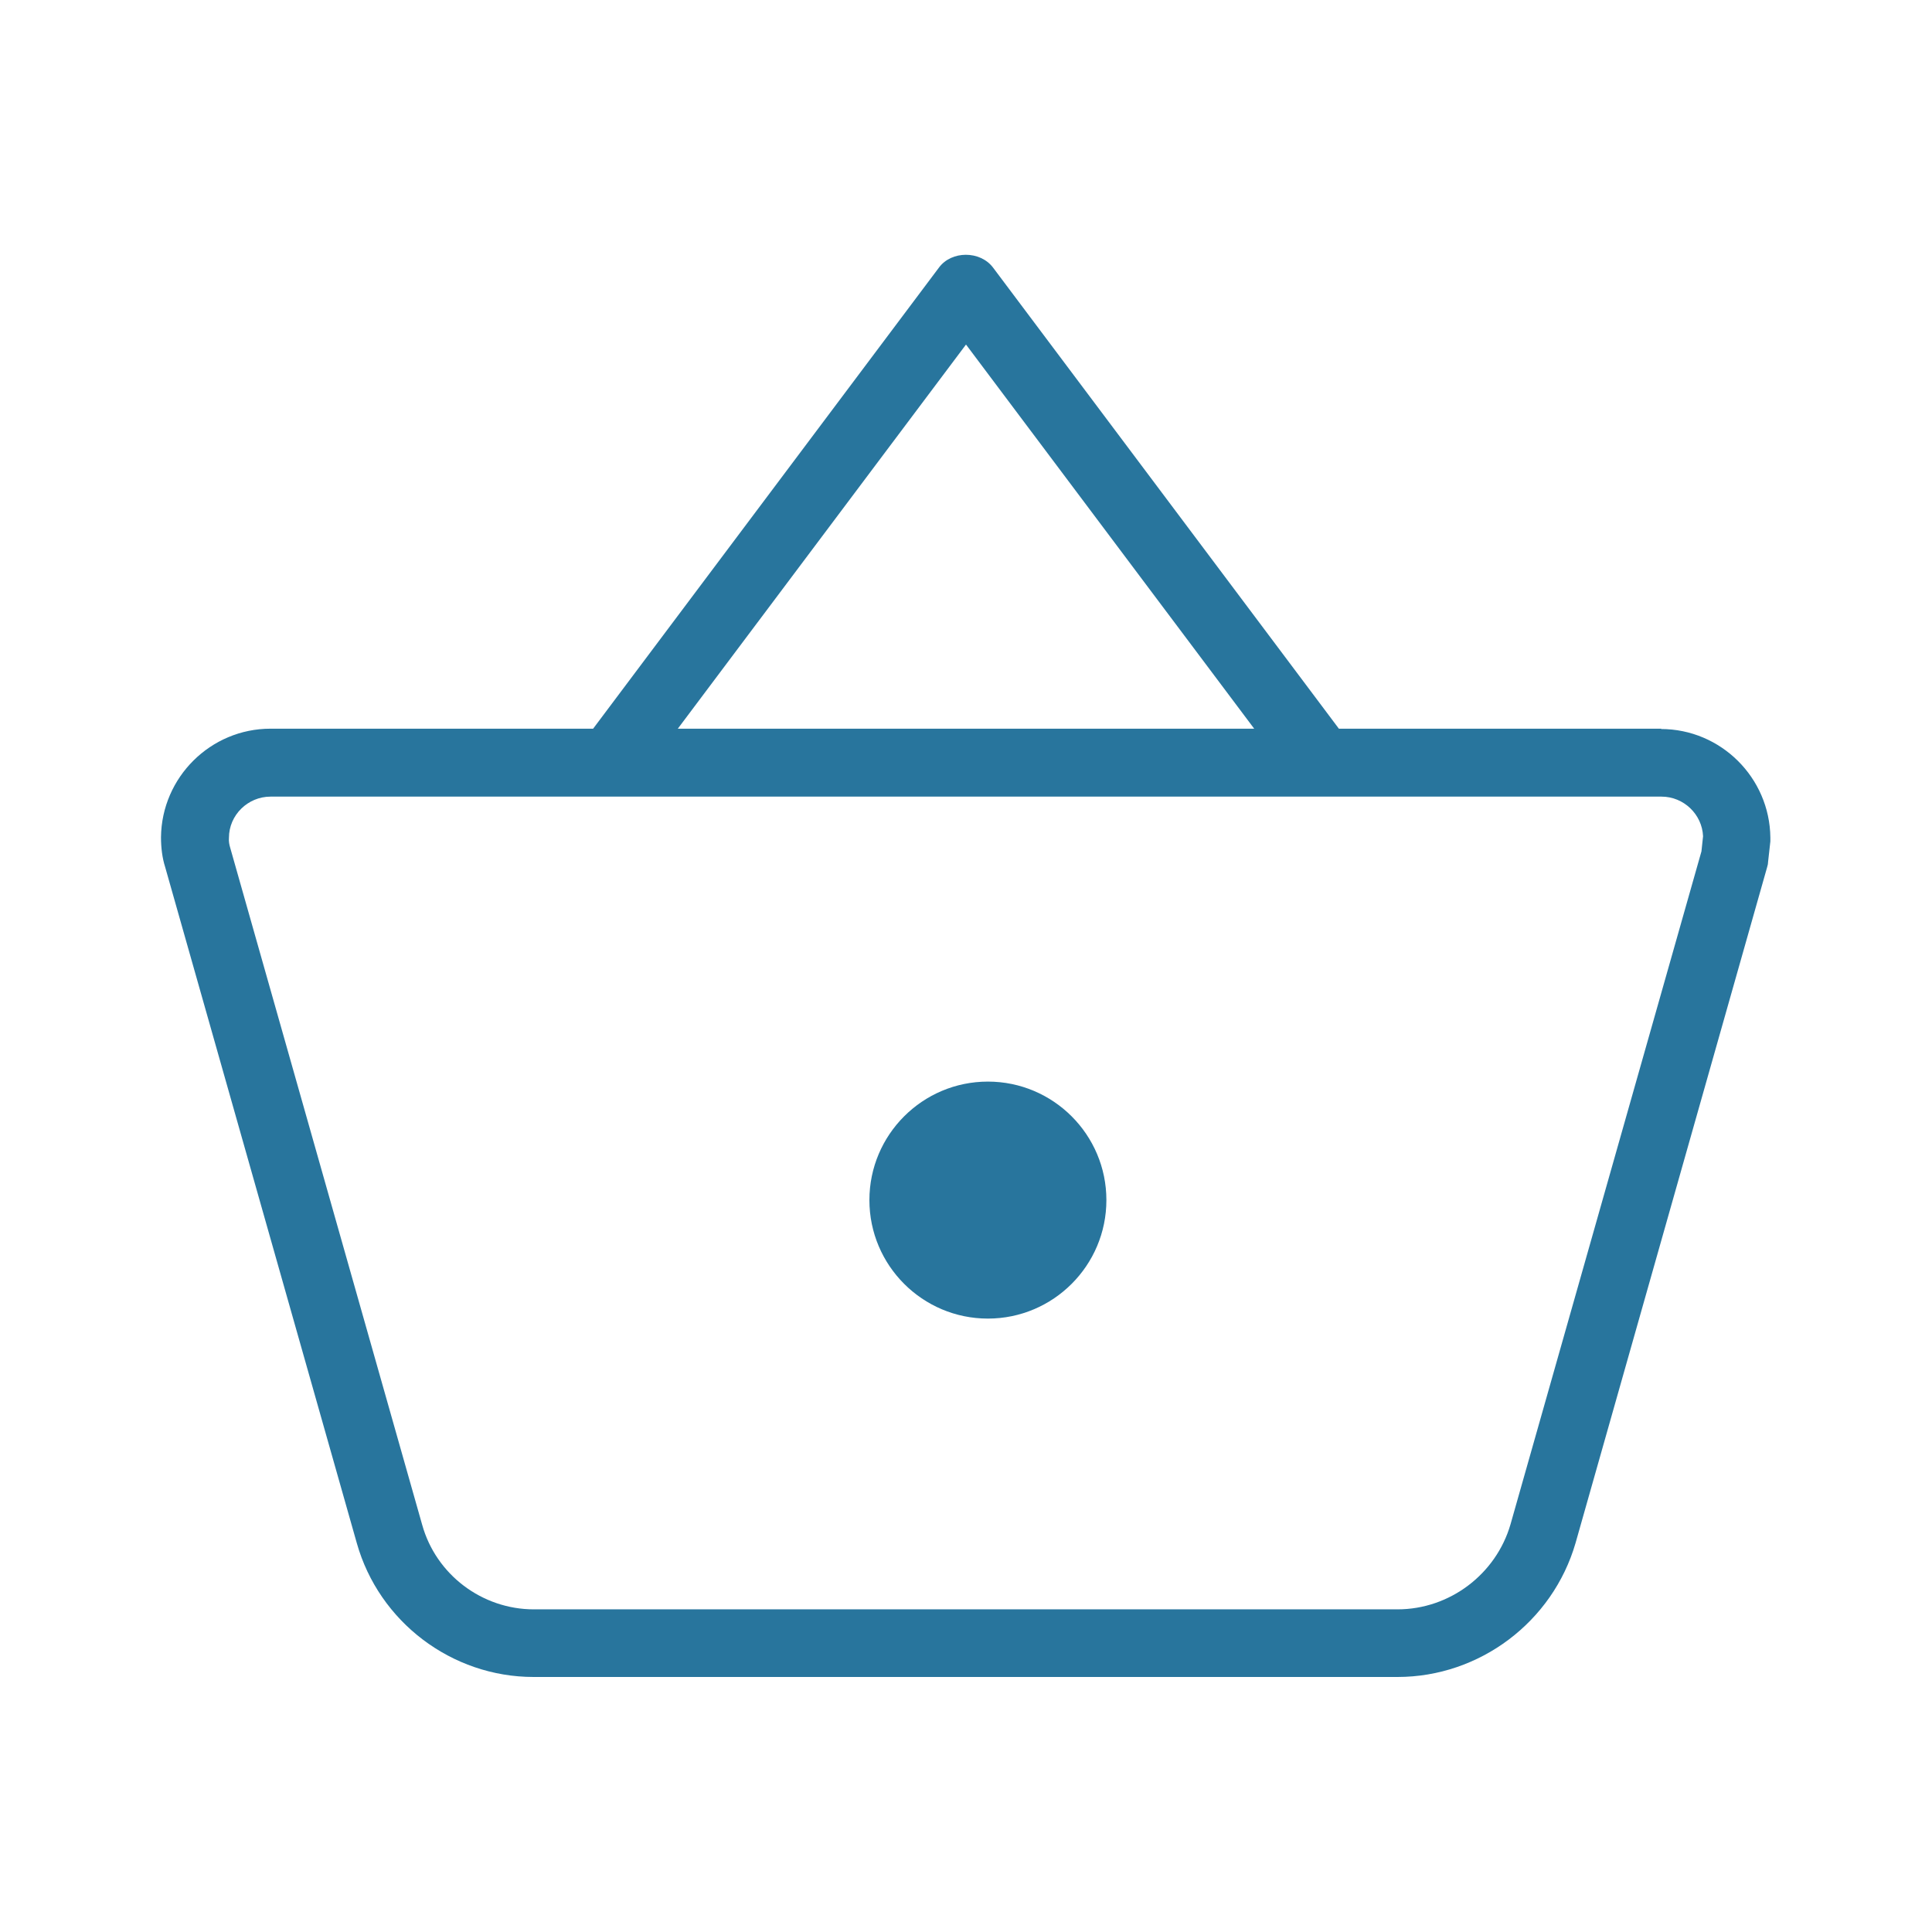 <?xml version="1.0" encoding="UTF-8"?><svg id="Ebene_1" xmlns="http://www.w3.org/2000/svg" viewBox="0 0 60 60"><defs><style>.cls-1{fill:#28759d;}</style></defs><path class="cls-1" d="M51.6,22.63h-10.02l-10.74-14.32c-.4-.53-1.29-.53-1.68,0l-10.74,14.32H8.4c-1.86,0-3.38,1.51-3.4,3.37,0,.33,.04,.65,.13,.93l5.95,20.99c.69,2.45,2.95,4.16,5.49,4.16h26.83c2.55,0,4.82-1.71,5.53-4.16l5.95-20.99c.02-.06,.03-.12,.03-.17l.07-.63s0-.08,0-.12c-.02-1.86-1.54-3.37-3.4-3.37ZM30,10.7l8.95,11.93H21.05l8.95-11.93Zm22.84,15.74l-5.93,20.9c-.45,1.55-1.89,2.64-3.51,2.64H16.58c-1.61,0-3.04-1.08-3.47-2.63L7.15,26.33c-.03-.1-.05-.2-.04-.31,0-.71,.59-1.28,1.29-1.28H51.6c.69,0,1.26,.55,1.29,1.23l-.05,.47Z"/><path class="cls-1" d="M30.68,33.59c-2.03,0-3.68,1.65-3.68,3.68s1.65,3.68,3.68,3.68,3.68-1.65,3.68-3.68-1.65-3.68-3.68-3.68Z"/></svg>